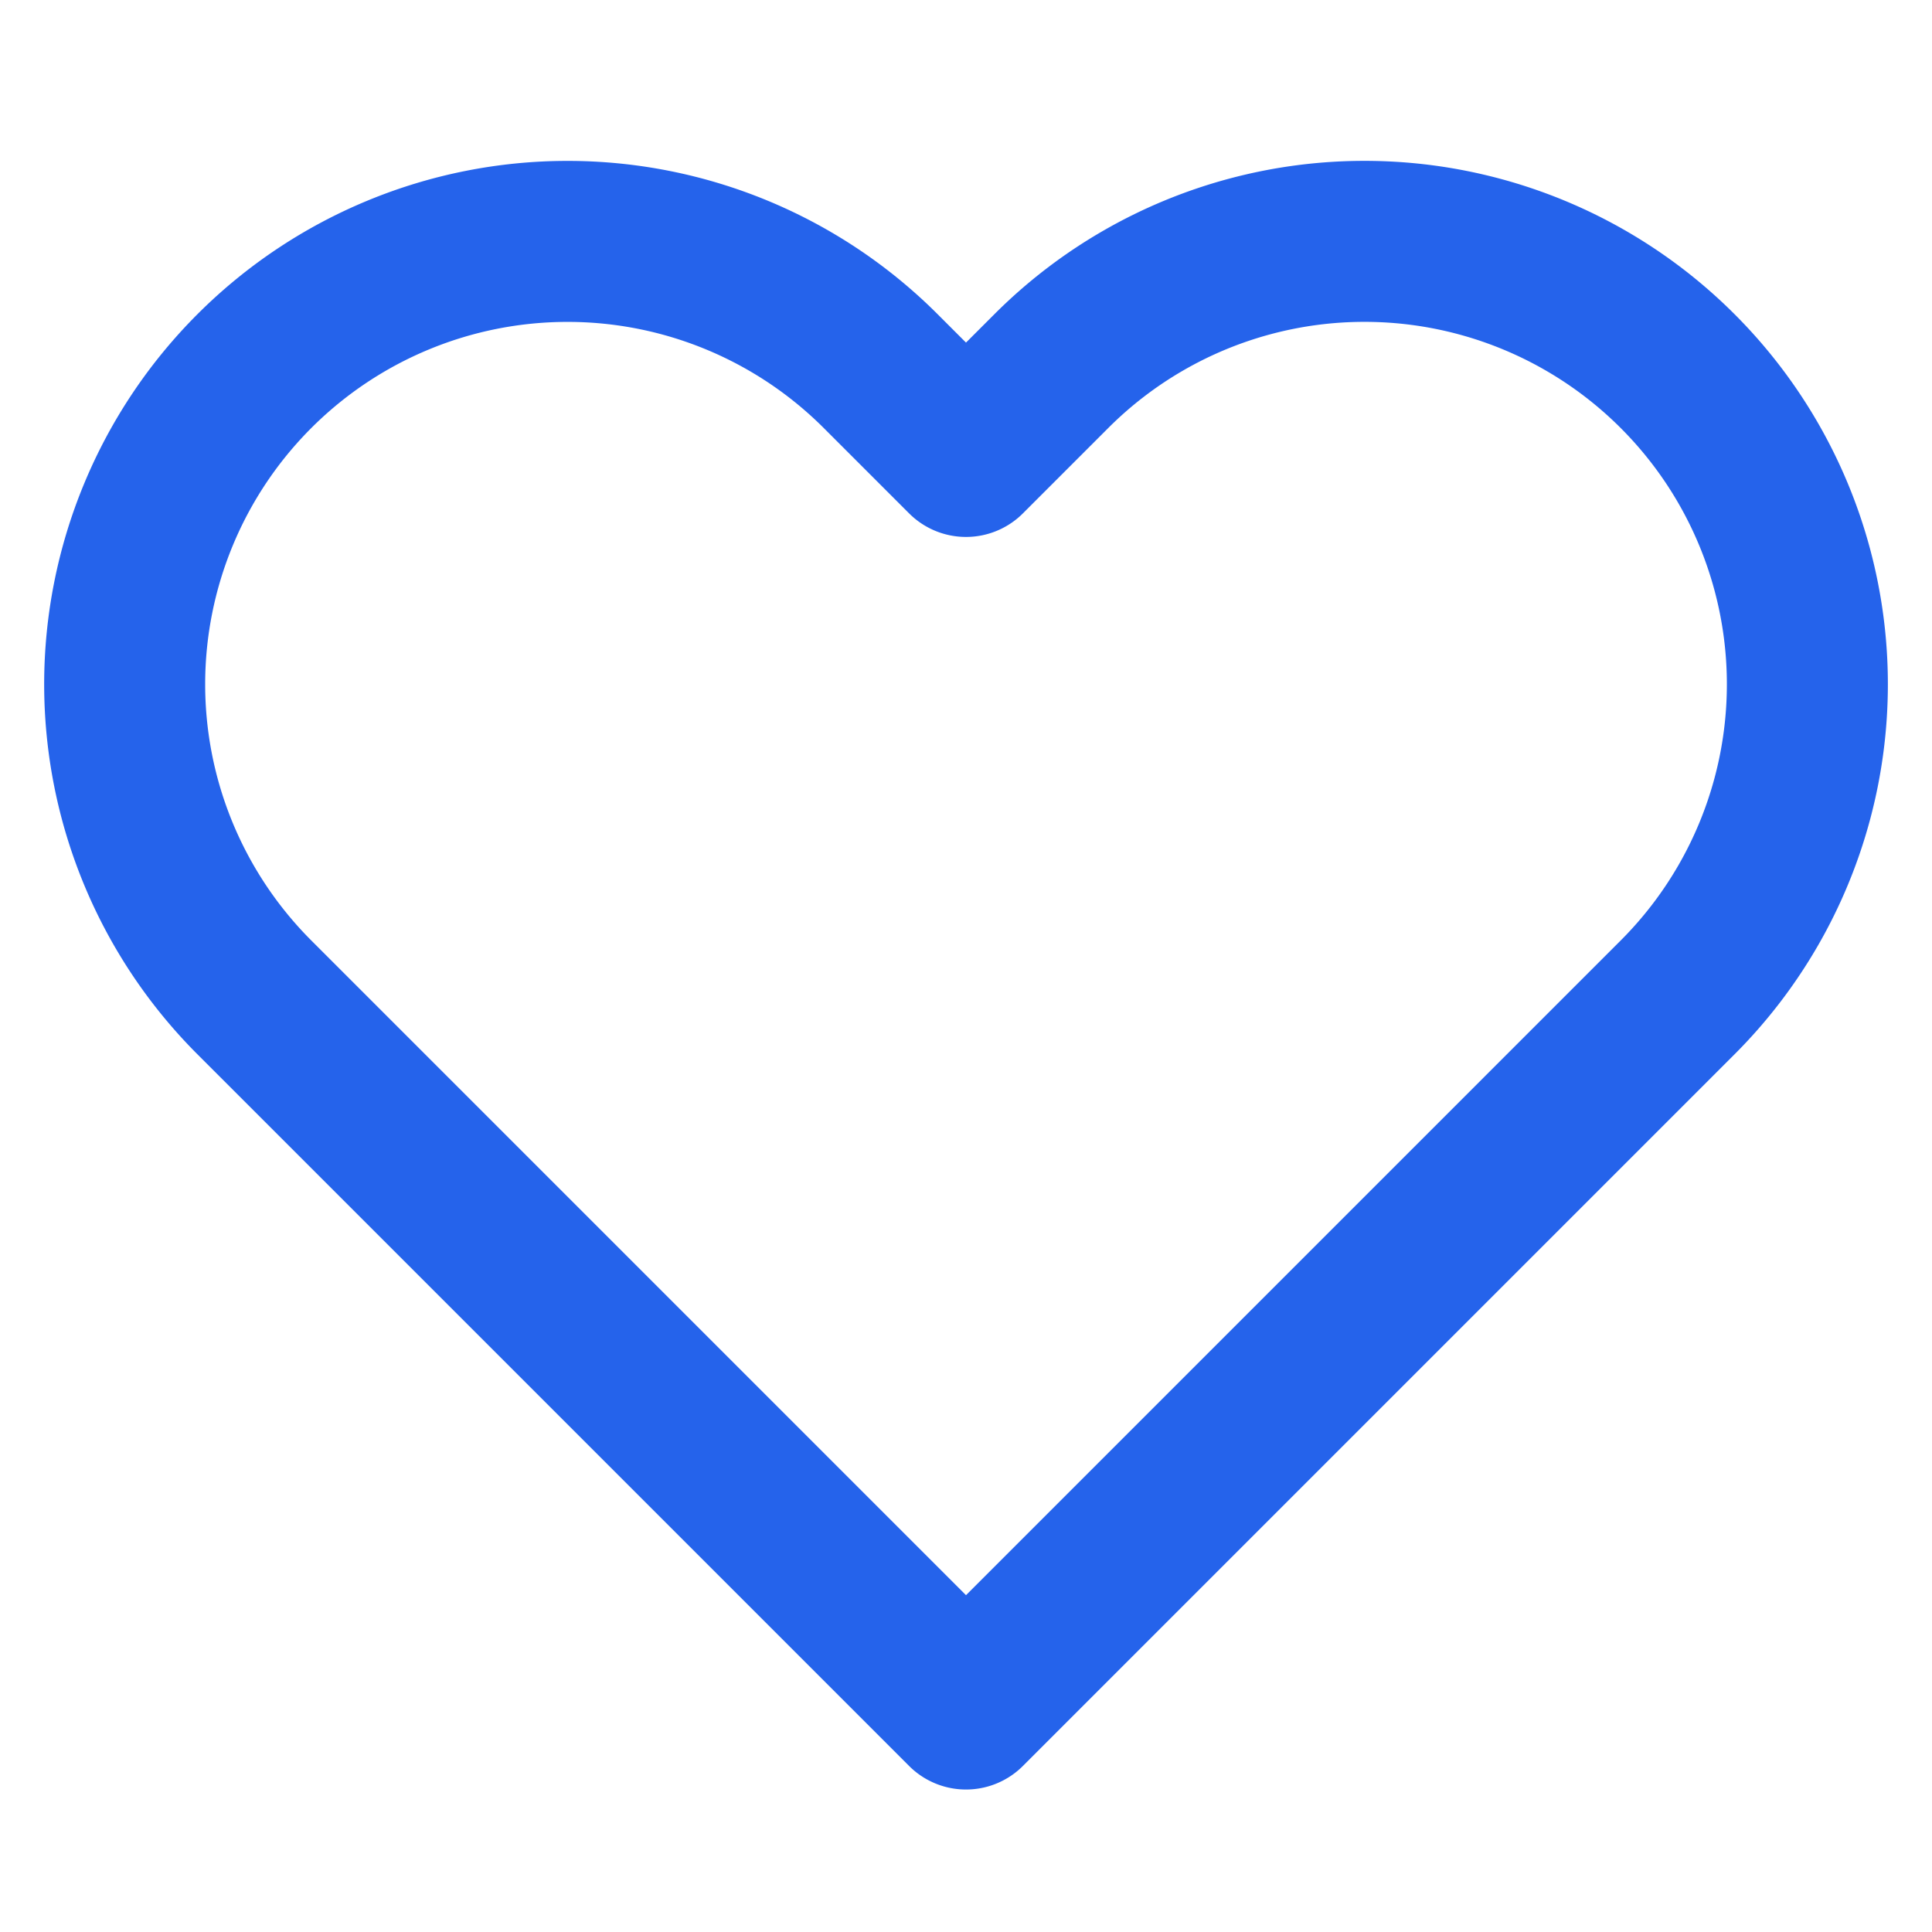 <svg xmlns="http://www.w3.org/2000/svg" width="40" height="40" viewBox="0 0 24 24" fill="none" stroke="#2563EB" stroke-width="2" stroke-linecap="round" stroke-linejoin="round">
                <path d="M20.84 4.61a5.5 5.5 0 0 0-7.78 0L12 5.67l-1.06-1.06a5.5 5.5 0 0 0-7.78 7.78l1.06 1.06L12 21.23l7.78-7.78 1.06-1.06a5.5 5.5 0 0 0 0-7.78z"></path>
            </svg>